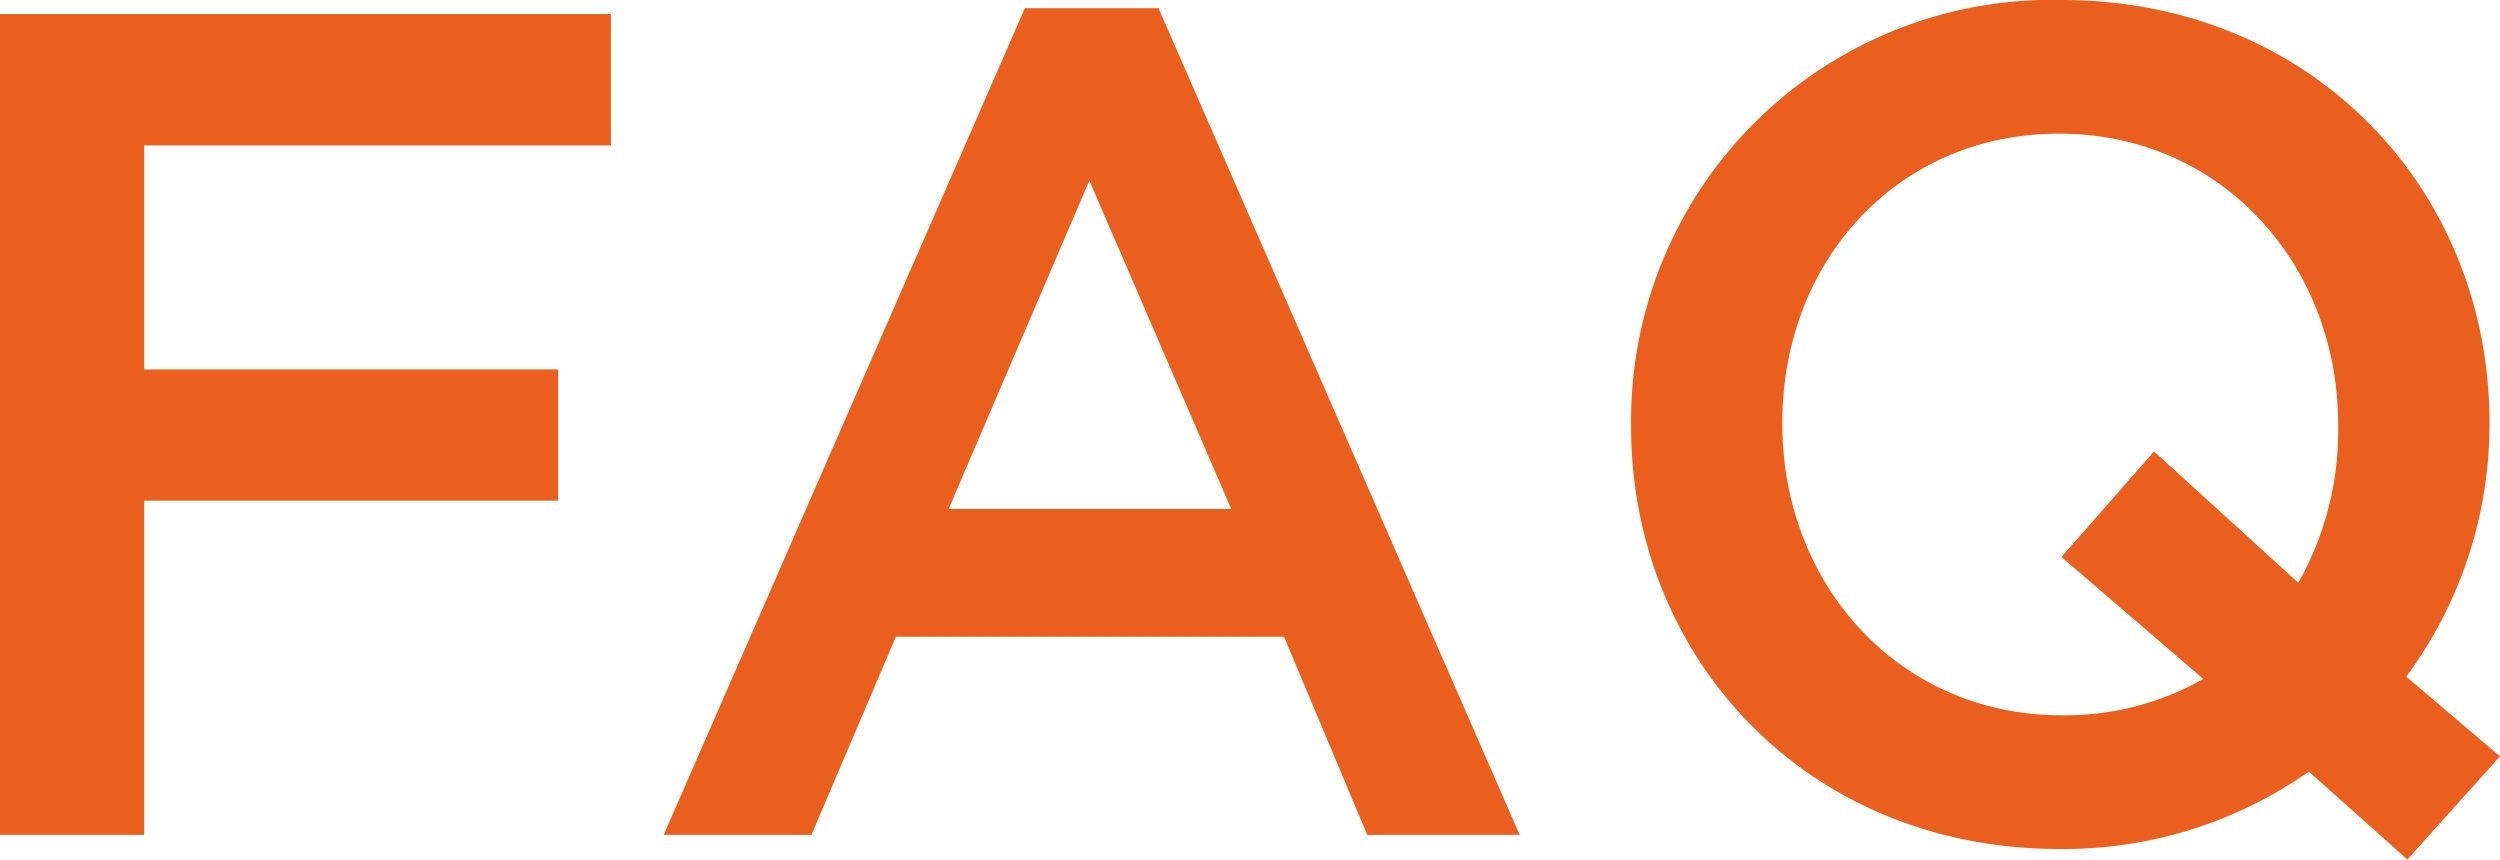 <svg xmlns="http://www.w3.org/2000/svg" width="115.18" height="39.6" viewBox="0 0 115.18 39.6"><path d="M0 38.465h6.645V23.068h19.071v-6.05H6.645V6.699h21.5V.648H0zm30.578 0h6.807l3.89-9.13h17.882l3.836 9.13h7.023L53.376.378h-6.159zm13.128-15.018L50.189 8.32l6.535 15.127zm71.474 11.4l-4.322-3.675a19.452 19.452 0 003.836-11.615v-.108C114.694 8.806 106.594 0 94.975 0a19.376 19.376 0 00-19.827 19.557v.108c0 10.643 8.1 19.449 19.719 19.449a19.661 19.661 0 0011.507-3.566l4.538 4.052zm-20.205-1.892c-7.509 0-12.858-6.051-12.858-13.4v-.108c0-7.347 5.24-13.29 12.75-13.29s12.857 6.053 12.857 13.4v.108a14.2 14.2 0 01-1.837 7.185l-6.645-6.051-4.267 4.863 6.537 5.618a12.92 12.92 0 01-6.537 1.675z" fill="#eb5f1e"/></svg>
